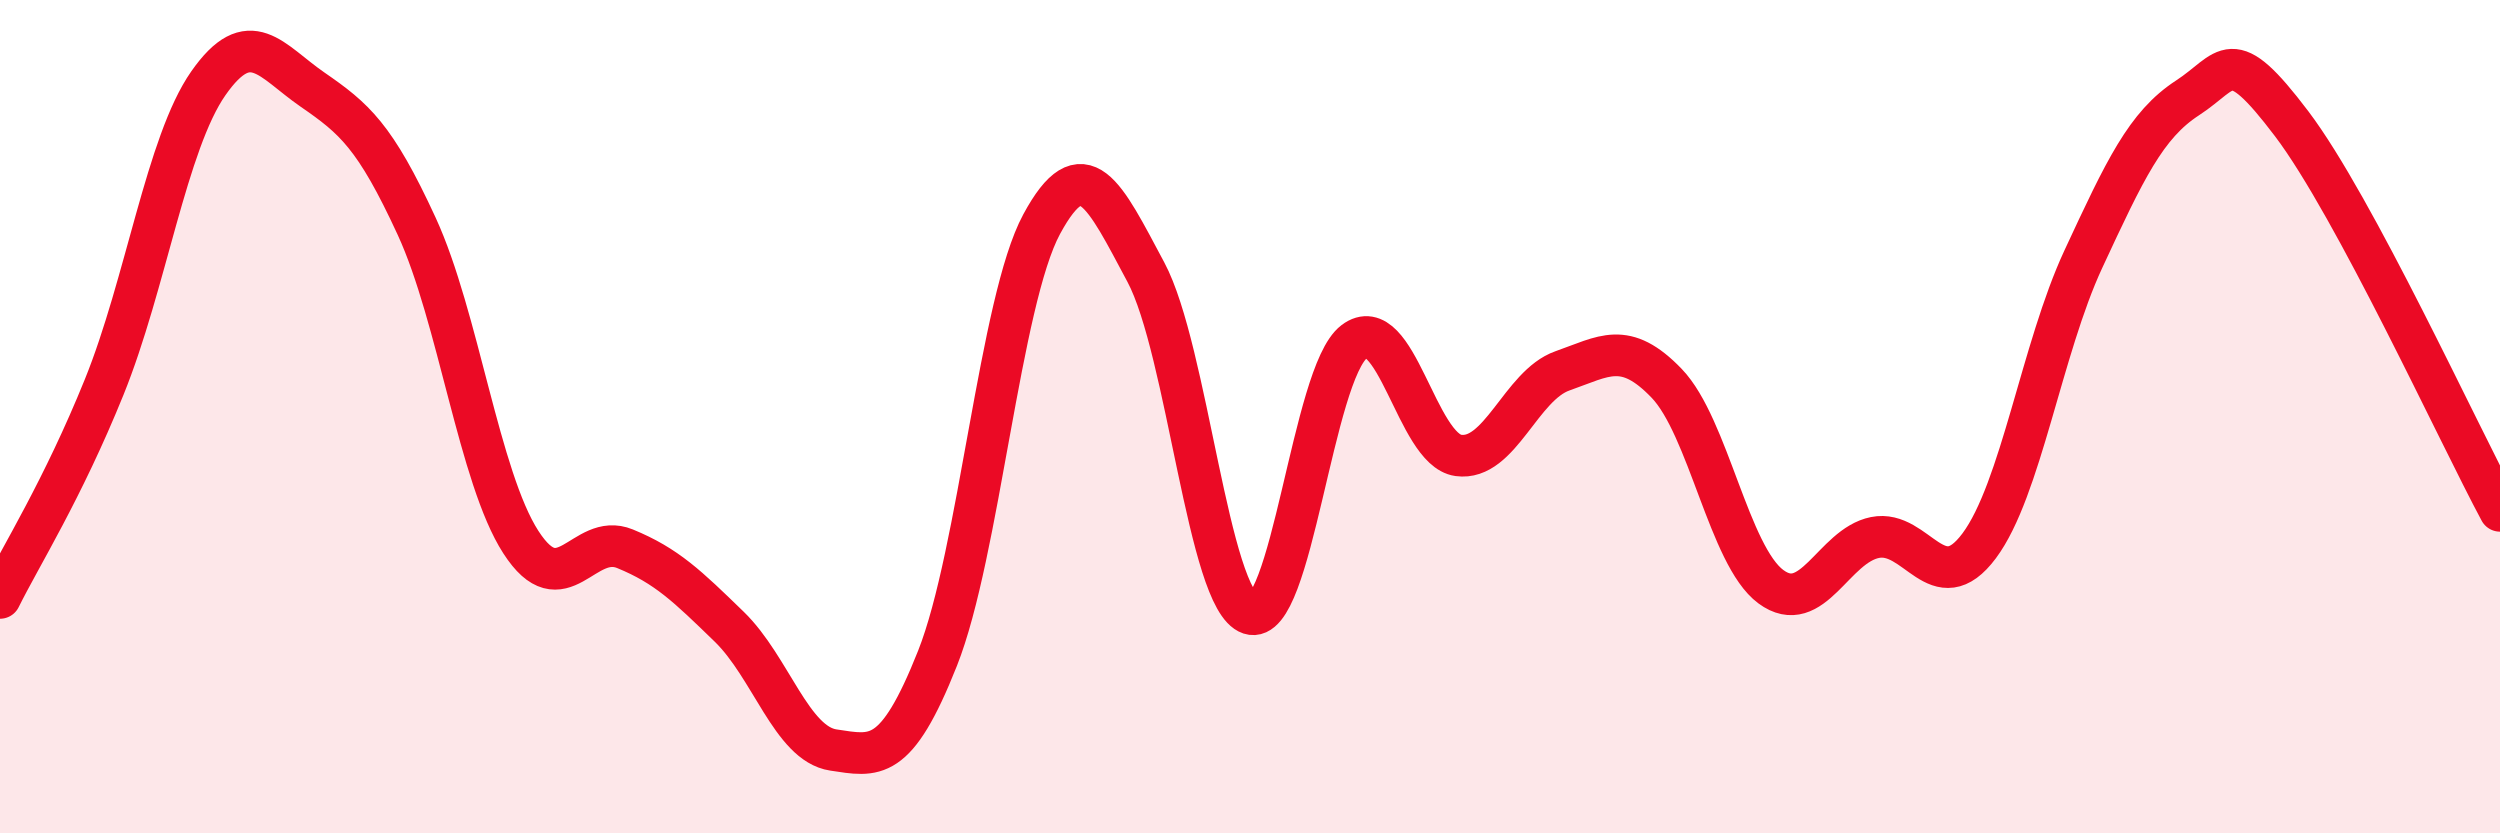 
    <svg width="60" height="20" viewBox="0 0 60 20" xmlns="http://www.w3.org/2000/svg">
      <path
        d="M 0,14.35 C 0.5,13.34 1.5,11.76 2.5,9.29 C 3.5,6.82 4,3.43 5,2 C 6,0.57 6.5,1.46 7.5,2.15 C 8.5,2.84 9,3.26 10,5.43 C 11,7.6 11.5,11.46 12.5,13.01 C 13.5,14.56 14,12.76 15,13.17 C 16,13.58 16.5,14.07 17.5,15.04 C 18.5,16.01 19,17.85 20,18 C 21,18.15 21.5,18.32 22.5,15.8 C 23.5,13.28 24,7.23 25,5.38 C 26,3.53 26.5,4.66 27.5,6.53 C 28.5,8.4 29,14.4 30,14.73 C 31,15.06 31.5,8.96 32.5,8.2 C 33.5,7.44 34,10.79 35,10.93 C 36,11.07 36.5,9.25 37.5,8.9 C 38.5,8.55 39,8.16 40,9.2 C 41,10.24 41.5,13.34 42.5,14.08 C 43.5,14.82 44,13.1 45,12.9 C 46,12.7 46.5,14.44 47.5,13.1 C 48.5,11.76 49,8.37 50,6.22 C 51,4.07 51.5,3 52.5,2.35 C 53.5,1.7 53.5,0.99 55,2.97 C 56.5,4.95 59,10.4 60,12.26L60 20L0 20Z"
        fill="#EB0A25"
        opacity="0.1"
        stroke-linecap="round"
        stroke-linejoin="round"
      />
      <path
        d="M 0,14.35 C 0.5,13.34 1.5,11.76 2.5,9.29 C 3.5,6.82 4,3.43 5,2 C 6,0.57 6.5,1.46 7.5,2.15 C 8.5,2.84 9,3.26 10,5.43 C 11,7.6 11.5,11.46 12.5,13.01 C 13.5,14.56 14,12.76 15,13.17 C 16,13.58 16.5,14.07 17.5,15.04 C 18.5,16.01 19,17.85 20,18 C 21,18.15 21.5,18.32 22.5,15.8 C 23.5,13.28 24,7.23 25,5.38 C 26,3.53 26.5,4.66 27.5,6.53 C 28.5,8.4 29,14.4 30,14.73 C 31,15.06 31.5,8.96 32.5,8.2 C 33.5,7.44 34,10.79 35,10.93 C 36,11.07 36.5,9.25 37.5,8.9 C 38.5,8.55 39,8.16 40,9.2 C 41,10.24 41.5,13.34 42.5,14.08 C 43.5,14.82 44,13.1 45,12.9 C 46,12.7 46.5,14.44 47.5,13.1 C 48.5,11.76 49,8.37 50,6.22 C 51,4.07 51.5,3 52.5,2.35 C 53.5,1.7 53.5,0.99 55,2.97 C 56.5,4.95 59,10.4 60,12.26"
        stroke="#EB0A25"
        stroke-width="1"
        fill="none"
        stroke-linecap="round"
        stroke-linejoin="round"
      />
    </svg>
  